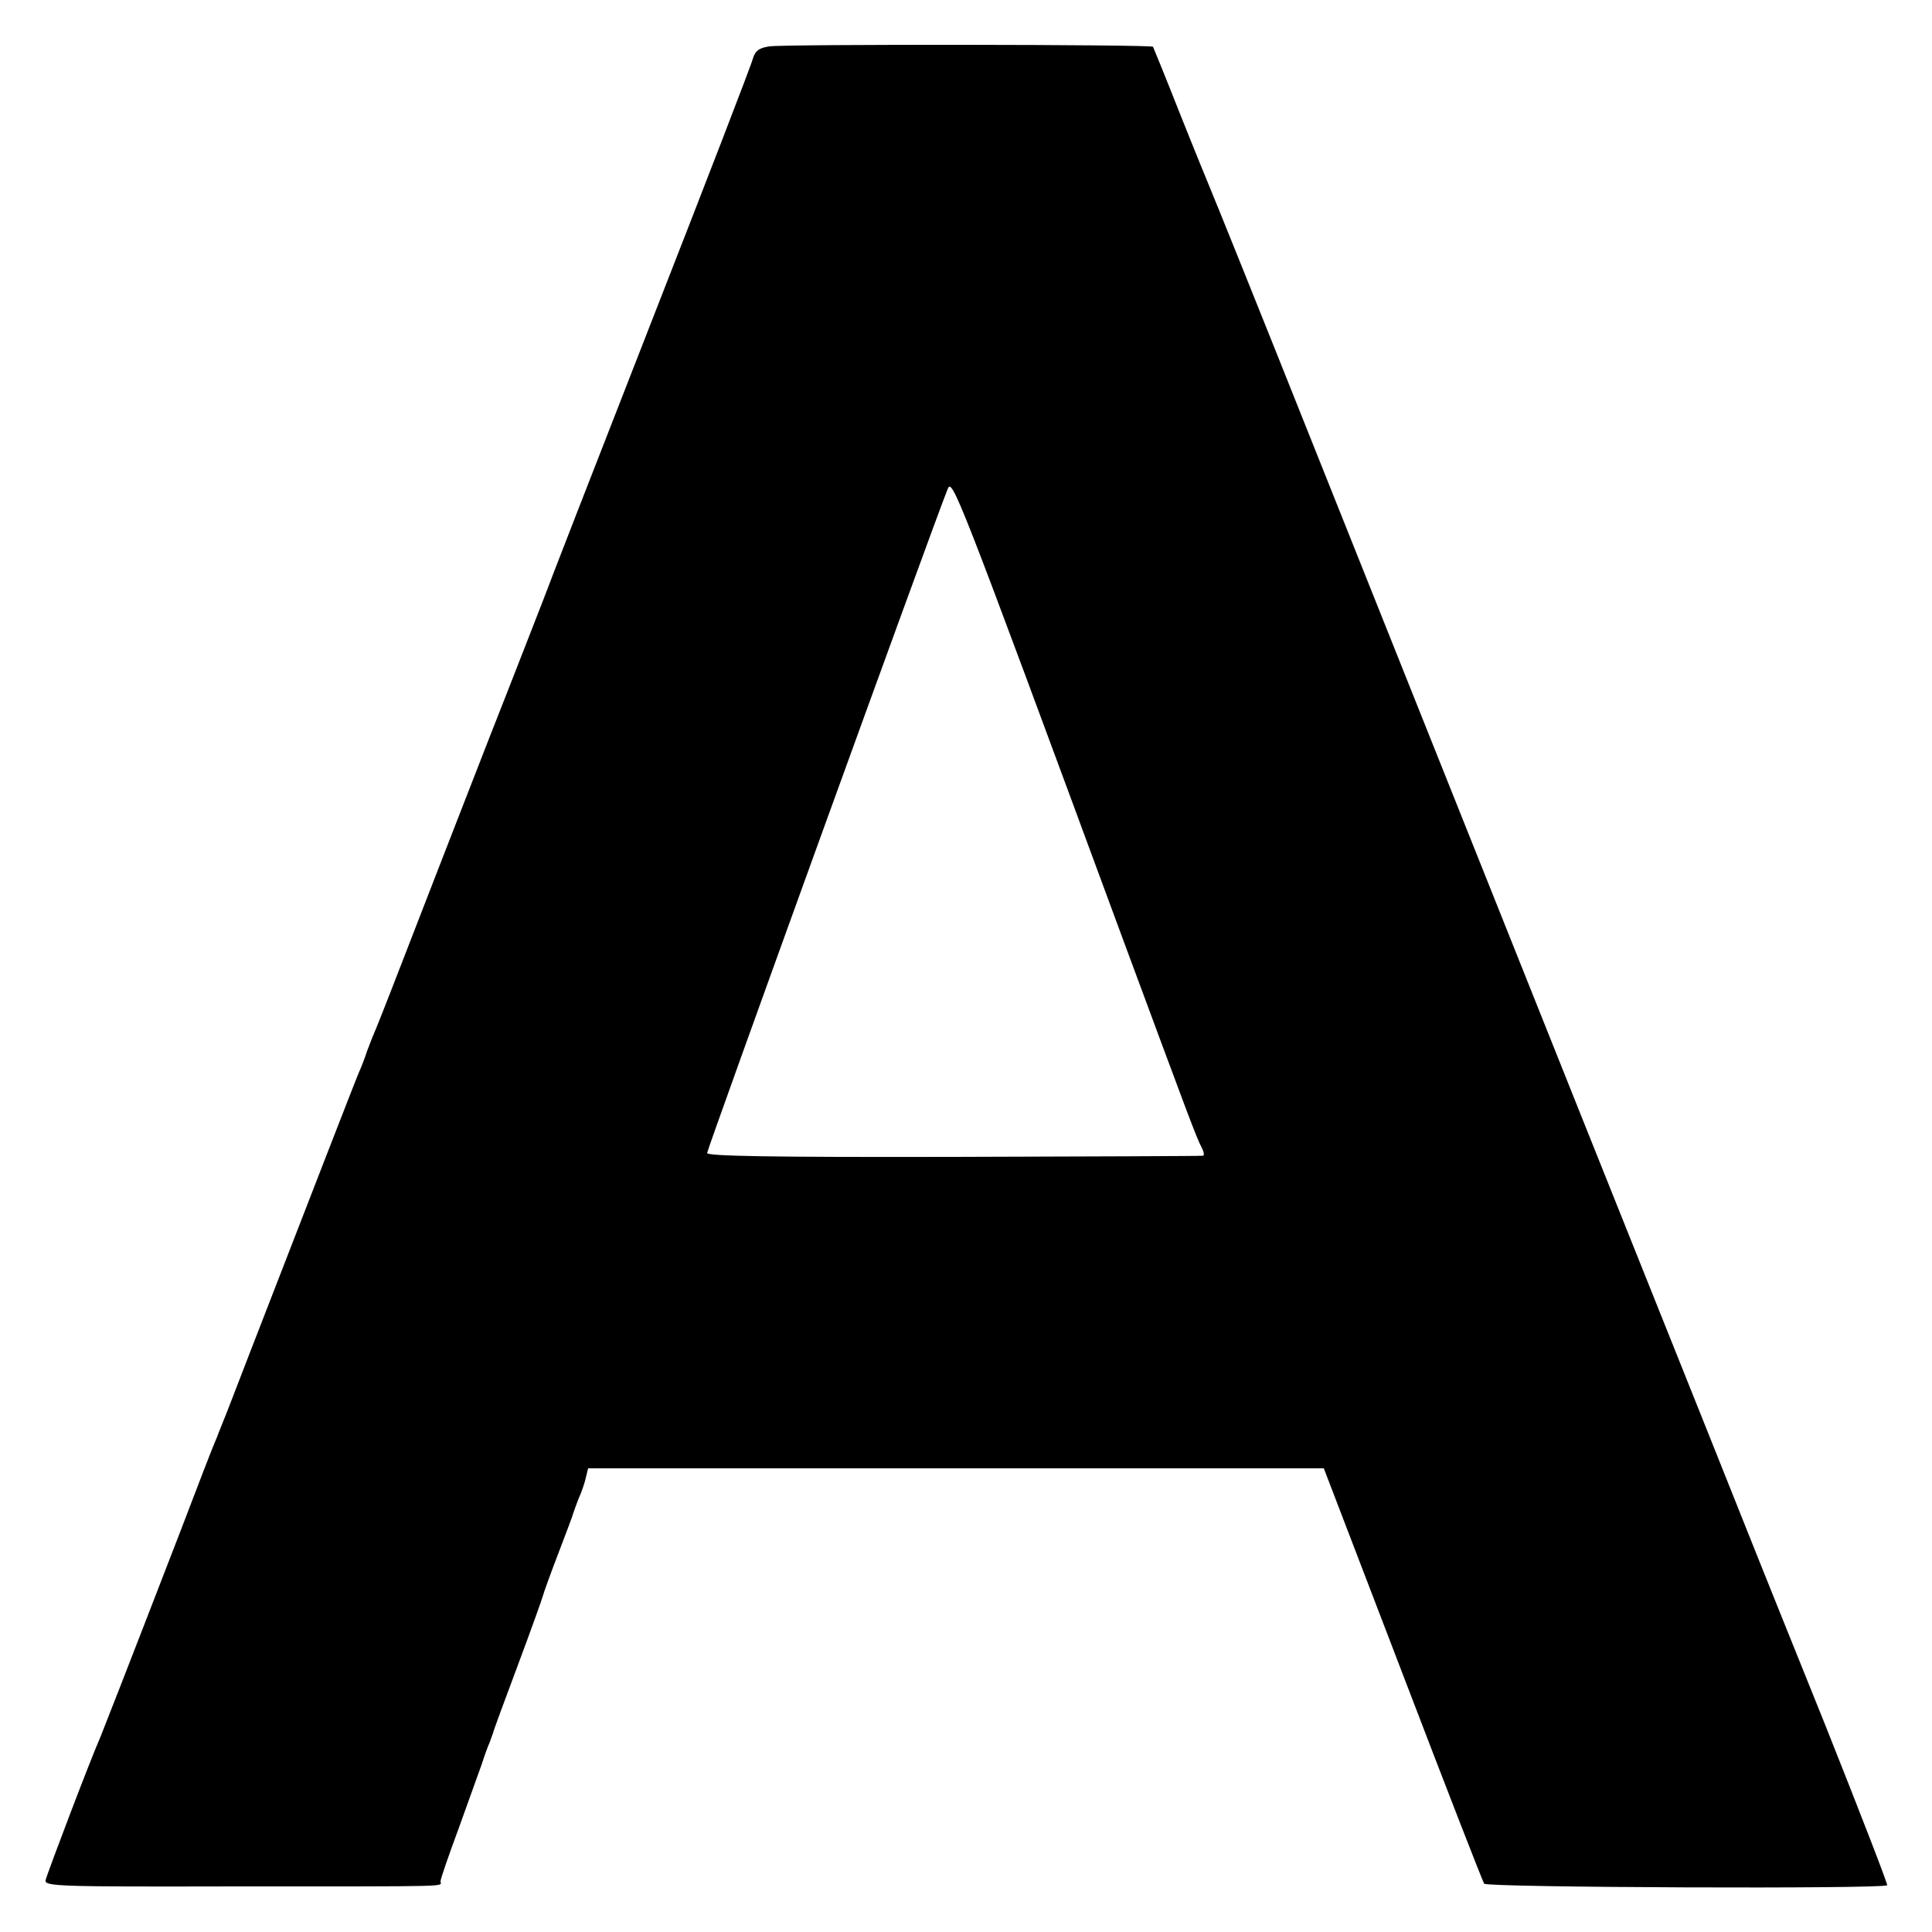 <?xml version="1.0" standalone="no"?>
<!DOCTYPE svg PUBLIC "-//W3C//DTD SVG 20010904//EN"
 "http://www.w3.org/TR/2001/REC-SVG-20010904/DTD/svg10.dtd">
<svg version="1.0" xmlns="http://www.w3.org/2000/svg"
 width="500pt" height="500pt" viewBox="0 0 500 500"
 preserveAspectRatio="xMidYMid meet">
<g transform="translate(0,500) scale(0.1,-0.1)"
fill="#000000" stroke="none">
<path d="M1991 4880 c-26 -4 -36 -11 -42 -30 -3 -14 -122 -322 -264 -685 -142
-363 -268 -687 -280 -720 -13 -33 -73 -188 -135 -345 -61 -157 -126 -323 -144
-370 -111 -287 -139 -358 -150 -385 -7 -16 -19 -46 -26 -65 -6 -19 -16 -44
-21 -55 -8 -18 -135 -346 -284 -730 -34 -88 -65 -169 -70 -180 -4 -11 -9 -22
-10 -25 -1 -3 -5 -14 -10 -25 -5 -11 -44 -112 -87 -225 -153 -396 -200 -515
-208 -535 -23 -51 -139 -356 -142 -371 -3 -16 33 -17 492 -16 578 0 530 -1
530 13 0 6 21 67 47 137 25 70 52 145 60 167 7 22 16 47 20 55 3 8 7 20 9 25
1 6 30 84 64 175 34 91 63 172 65 180 2 8 20 58 40 110 20 52 38 100 39 105 2
6 8 23 14 38 7 15 15 39 18 52 l6 25 952 0 952 0 204 -532 c112 -293 207 -537
211 -543 7 -10 1034 -14 1043 -4 2 2 -70 188 -160 414 -91 226 -168 417 -171
425 -3 8 -208 521 -456 1140 -247 619 -562 1406 -699 1750 -137 344 -256 639
-263 655 -7 17 -44 107 -81 200 -37 94 -69 172 -70 174 -5 6 -953 7 -993 1z
m913 -2305 c175 -472 192 -519 207 -547 5 -10 6 -19 2 -19 -5 -1 -295 -2 -645
-3 -477 -1 -638 2 -638 10 0 10 586 1628 622 1717 12 32 19 15 452 -1158z"/>
</g>
</svg>

